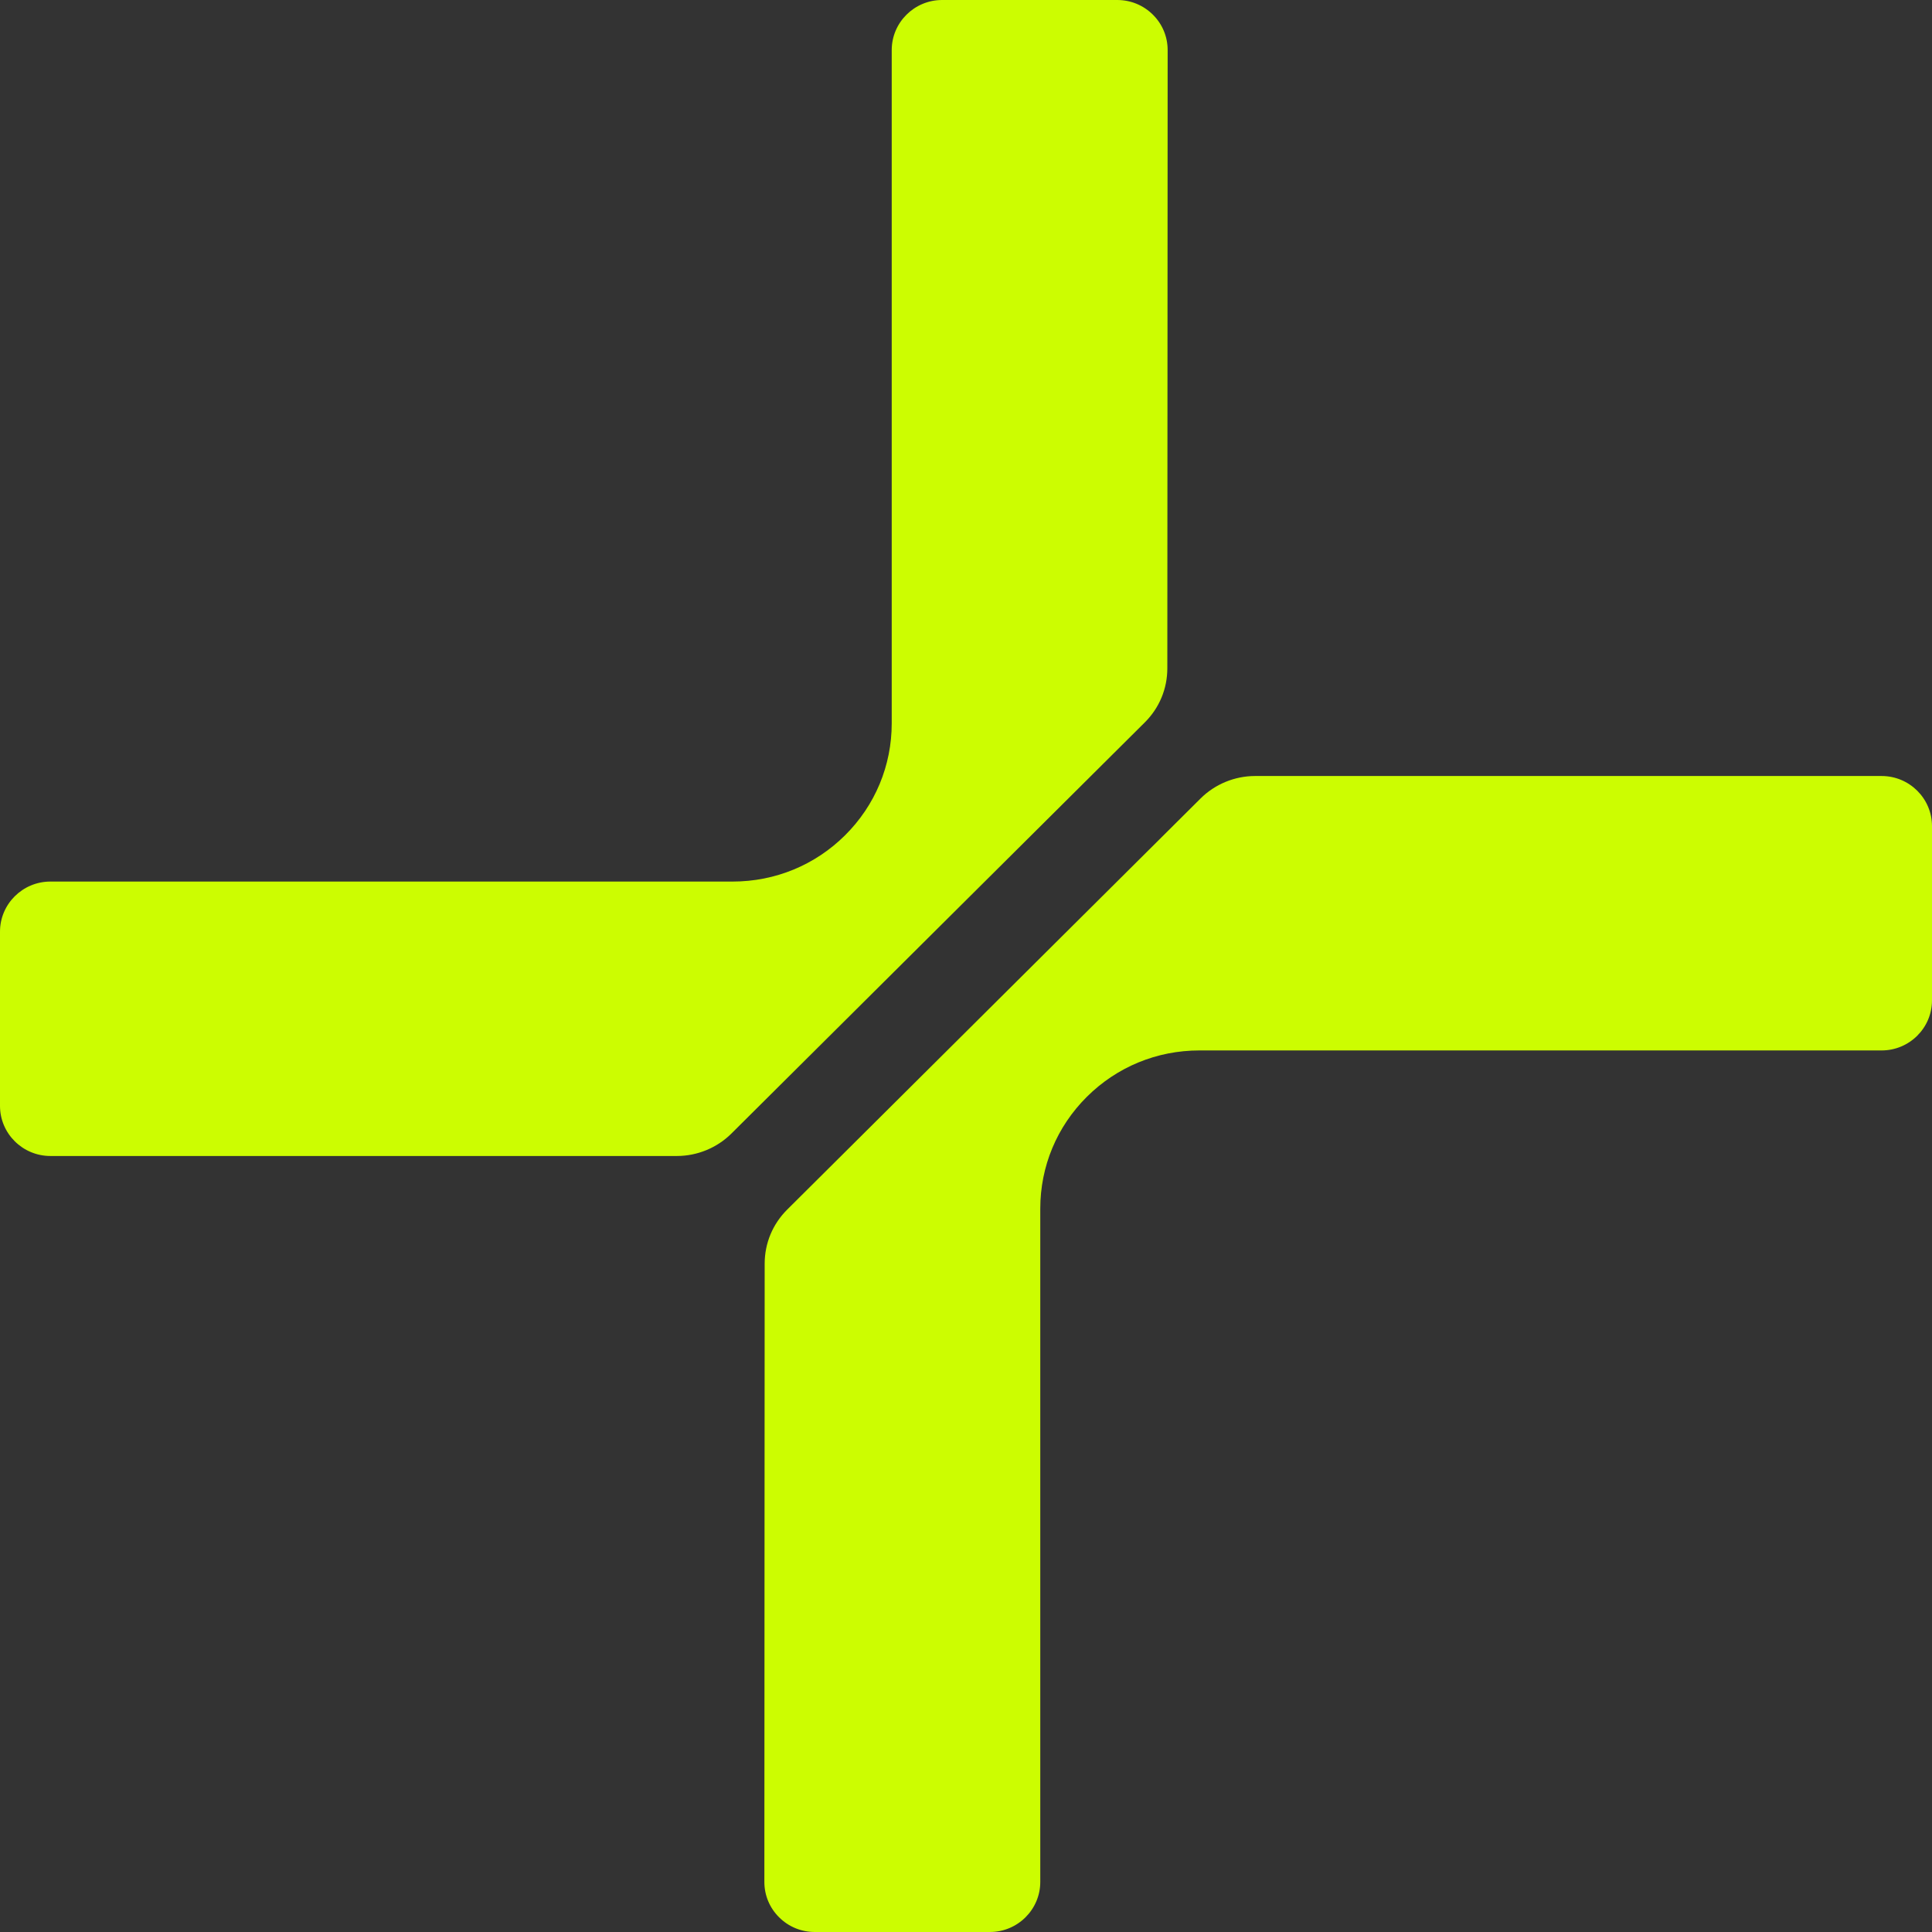 <?xml version="1.0" encoding="UTF-8"?> <svg xmlns="http://www.w3.org/2000/svg" width="139" height="139" viewBox="0 0 139 139" fill="none"><rect x="0" y="0" width="139" height="139" fill="#333333" stroke="none"/><g clip-path="url(#clip0_43_949)"><path d="M135.375 55.831H90.294C88.836 55.831 87.41 56.419 86.381 57.443L56.636 87.025C55.592 88.064 55.016 89.445 55.015 90.915L54.993 135.394C54.992 136.356 55.369 137.263 56.054 137.943C56.739 138.624 57.649 139 58.618 139H71.219C73.218 139 74.844 137.382 74.844 135.395V86.96C74.844 83.918 76.035 81.06 78.197 78.909C80.36 76.759 83.234 75.575 86.291 75.575H135.375C137.375 75.575 139 73.957 139 71.97V59.437C139 57.449 137.375 55.831 135.375 55.831Z" fill="#CCFD01"></path><path d="M83.985 48.085L84.008 3.606C84.009 2.644 83.632 1.737 82.947 1.057C82.261 0.376 81.351 -1.5766e-05 80.382 -1.5766e-05H67.781C65.782 -1.5766e-05 64.156 1.617 64.156 3.605V52.04C64.156 55.081 62.965 57.94 60.804 60.091C58.642 62.241 55.767 63.425 52.709 63.425H3.625C1.626 63.425 0 65.043 0 67.03V79.563C0 81.551 1.626 83.169 3.625 83.169H48.706C50.163 83.169 51.59 82.581 52.62 81.557L82.364 51.974C83.409 50.936 83.984 49.554 83.985 48.085Z" fill="#CCFD01"></path></g><defs><clipPath id="clip0_43_949"><rect width="139" height="139" fill="white"></rect></clipPath></defs></svg> 